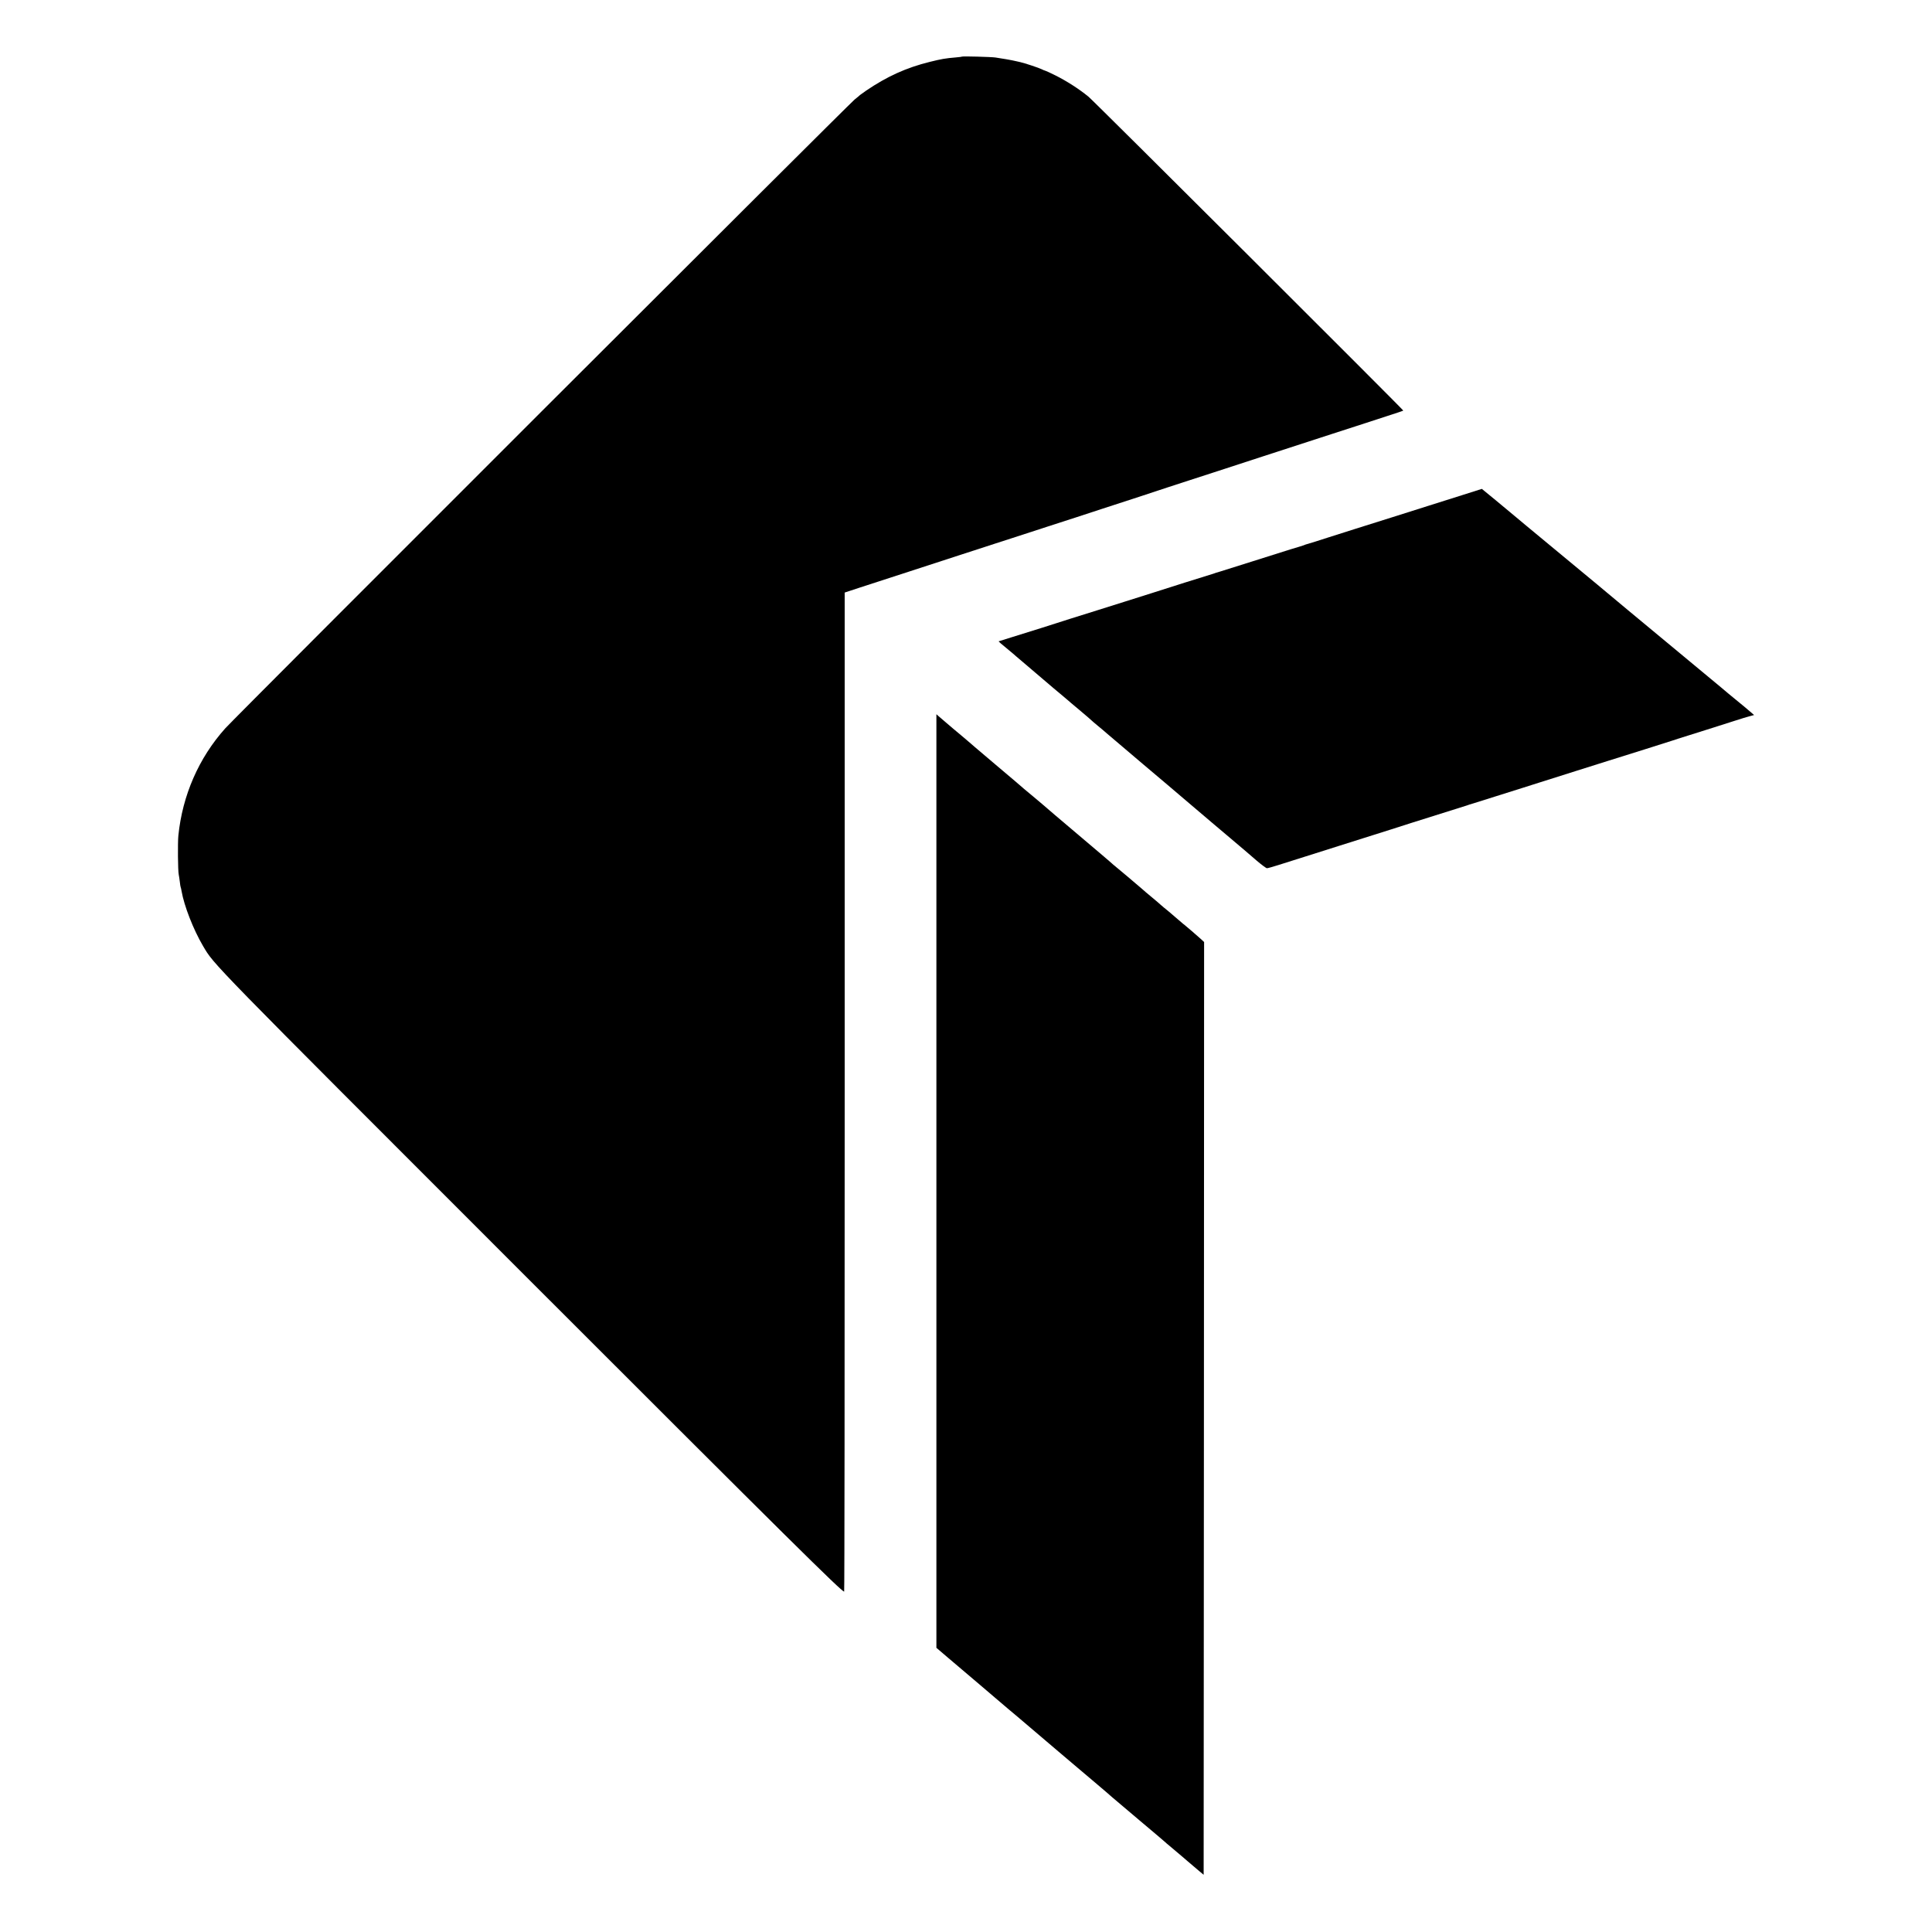 <?xml version="1.0" standalone="no"?>
<!DOCTYPE svg PUBLIC "-//W3C//DTD SVG 20010904//EN"
 "http://www.w3.org/TR/2001/REC-SVG-20010904/DTD/svg10.dtd">
<svg version="1.0" xmlns="http://www.w3.org/2000/svg"
 width="2134pt" height="2134pt" viewBox="0 0 2134 2134"
 preserveAspectRatio="xMidYMid meet">
<g transform="translate(0,2134) scale(0.1,-0.1)"
fill="#000000" stroke="none">
<path d="M10628 20715 c-2 -2 -32 -6 -68 -9 -119 -10 -159 -17 -292 -50 -258
-64 -469 -160 -698 -315 -36 -25 -67 -47 -70 -50 -3 -4 -30 -26 -60 -50 -70
-57 -6831 -6812 -6952 -6946 -292 -326 -473 -740 -518 -1185 -8 -80 -5 -389 4
-429 3 -13 8 -49 12 -80 3 -31 8 -59 10 -62 2 -3 6 -21 9 -40 29 -166 130
-425 237 -607 127 -214 29 -114 3568 -3653 2917 -2917 3485 -3479 3514 -3479
4 0 6 2483 6 5518 l0 5517 158 52 c86 28 319 104 517 168 198 64 464 151 590
192 127 41 300 97 385 125 85 27 173 56 195 63 22 8 202 66 400 130 198 64
464 150 590 192 127 41 313 102 415 135 102 33 244 80 315 104 72 23 299 98
505 164 206 67 449 146 540 176 355 116 690 224 785 255 55 17 172 55 260 84
88 29 240 78 338 110 97 31 177 58 177 60 0 10 -3421 3422 -3477 3467 -105 86
-243 174 -363 234 -60 30 -113 54 -117 54 -4 0 -21 7 -36 15 -29 15 -195 70
-238 79 -13 3 -35 8 -49 11 -35 9 -165 32 -225 40 -50 7 -361 15 -367 10z"/>
<path d="M16160 15874 c-113 -36 -284 -90 -380 -120 -96 -31 -258 -82 -360
-114 -102 -32 -302 -95 -445 -140 -143 -45 -285 -90 -315 -100 -47 -16 -225
-72 -240 -75 -3 -1 -12 -4 -20 -8 -8 -3 -31 -10 -50 -16 -37 -10 -46 -13 -530
-166 -168 -53 -321 -101 -340 -107 -19 -5 -42 -12 -50 -15 -8 -3 -19 -7 -25
-9 -17 -4 -586 -183 -695 -219 -58 -18 -186 -59 -285 -90 -99 -31 -252 -79
-340 -107 -88 -28 -207 -65 -265 -83 -58 -19 -197 -63 -310 -99 -113 -35 -267
-84 -343 -107 l-137 -43 22 -21 c13 -11 48 -40 78 -65 30 -25 57 -47 60 -50 3
-3 50 -44 105 -90 84 -71 173 -148 345 -294 14 -11 52 -43 85 -71 33 -27 62
-52 65 -55 3 -3 61 -53 130 -110 69 -58 130 -110 135 -116 6 -6 37 -33 70 -60
33 -27 74 -61 90 -76 17 -14 199 -169 405 -344 206 -174 398 -336 425 -360 53
-45 257 -219 340 -289 28 -23 118 -99 200 -169 83 -70 159 -135 170 -144 11
-10 66 -56 122 -105 56 -48 109 -87 117 -87 9 0 64 15 123 34 60 19 189 60
288 91 99 31 277 88 395 125 118 38 289 92 380 120 91 28 176 55 190 60 14 5
111 36 215 69 506 160 611 193 620 195 6 2 17 6 25 9 8 3 31 10 50 15 31 9
152 47 530 167 63 20 156 49 205 65 50 16 227 72 395 125 168 53 332 105 365
115 125 38 671 211 695 219 14 5 93 31 175 56 228 72 357 112 505 160 74 24
155 49 180 55 l45 12 -31 27 c-61 53 -91 77 -169 141 -44 36 -82 67 -85 70 -3
3 -122 103 -265 221 -513 426 -820 681 -840 697 -11 9 -63 52 -115 96 -52 43
-106 88 -120 100 -14 12 -63 53 -110 92 -186 154 -690 572 -775 642 -49 41
-101 84 -115 96 -102 86 -380 316 -382 316 -2 -1 -95 -30 -208 -66z"/>
<path d="M10343 8295 l0 -5156 136 -116 c164 -140 203 -173 351 -298 63 -54
140 -119 170 -145 30 -26 91 -78 135 -115 44 -36 91 -76 105 -88 25 -21 263
-224 449 -382 52 -44 147 -124 210 -178 64 -54 125 -106 136 -115 11 -9 50
-42 85 -72 36 -30 78 -66 94 -80 17 -14 48 -41 70 -61 23 -19 160 -136 306
-259 146 -123 273 -230 282 -239 9 -9 23 -21 30 -26 14 -11 136 -114 154 -130
6 -5 35 -30 64 -55 30 -25 81 -68 114 -97 l61 -51 3 5151 2 5152 -38 35 c-21
19 -65 57 -97 85 -33 27 -62 52 -65 55 -3 3 -17 15 -32 26 -15 12 -55 46 -90
77 -35 30 -76 66 -93 79 -16 12 -43 35 -60 50 -41 36 -64 56 -121 103 -27 22
-67 56 -89 76 -40 35 -283 241 -319 269 -10 8 -26 22 -35 31 -9 8 -135 116
-281 239 -264 223 -460 390 -470 400 -3 3 -42 36 -88 74 -45 37 -97 81 -115
96 -17 16 -144 124 -282 240 -277 235 -295 250 -345 294 -20 17 -57 49 -84 71
-27 22 -54 45 -60 50 -6 6 -43 37 -81 69 -39 33 -79 68 -91 78 l-21 19 0
-5156z"/>
</g>
</svg>
